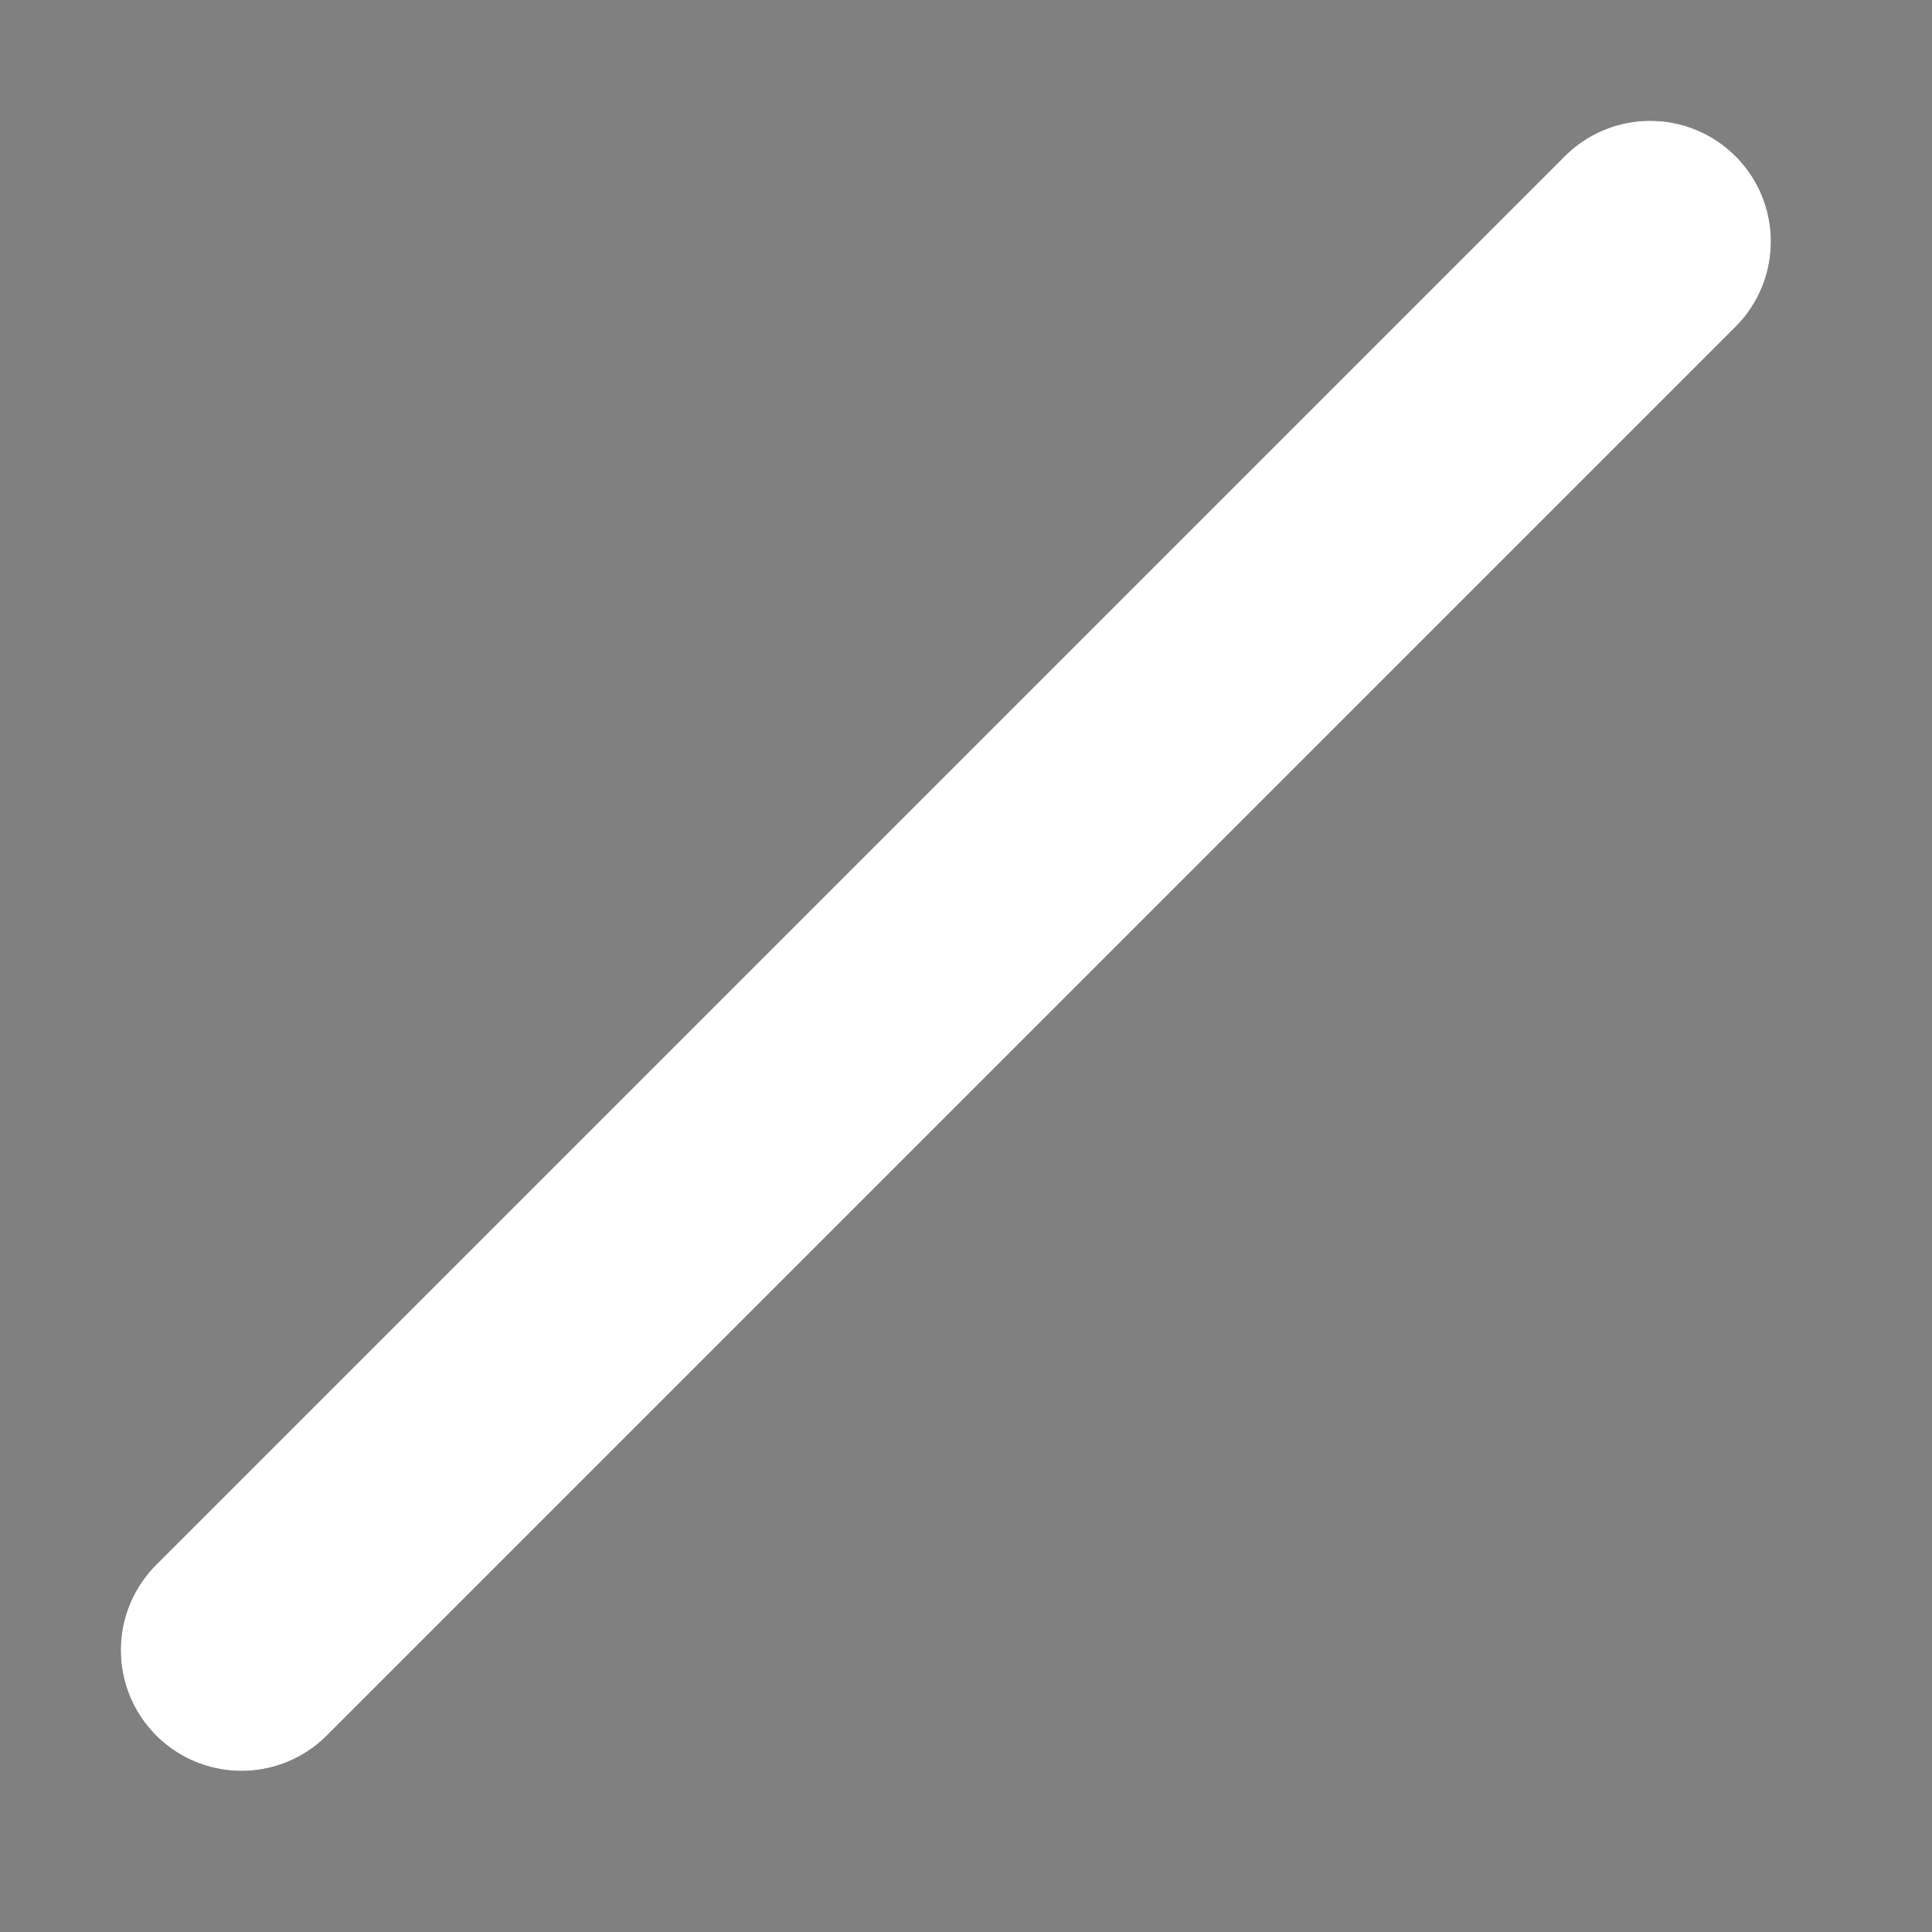 <?xml version="1.0" encoding="utf-8"?>
<svg xmlns="http://www.w3.org/2000/svg" fill="none" height="100%" overflow="visible" preserveAspectRatio="none" style="display: block;" viewBox="0 0 8 8" width="100%">
<rect x="0" y="0" width="8" height="8" fill="#808080" stroke="none"/>
<g id="Vector">
<path d="M1 6.833L6.833 1" stroke="black" stroke-linecap="round" stroke-linejoin="round"/>
<path d="M1 6.833L6.833 1" stroke="white" stroke-linecap="round" stroke-linejoin="round"/>
</g>
</svg>
